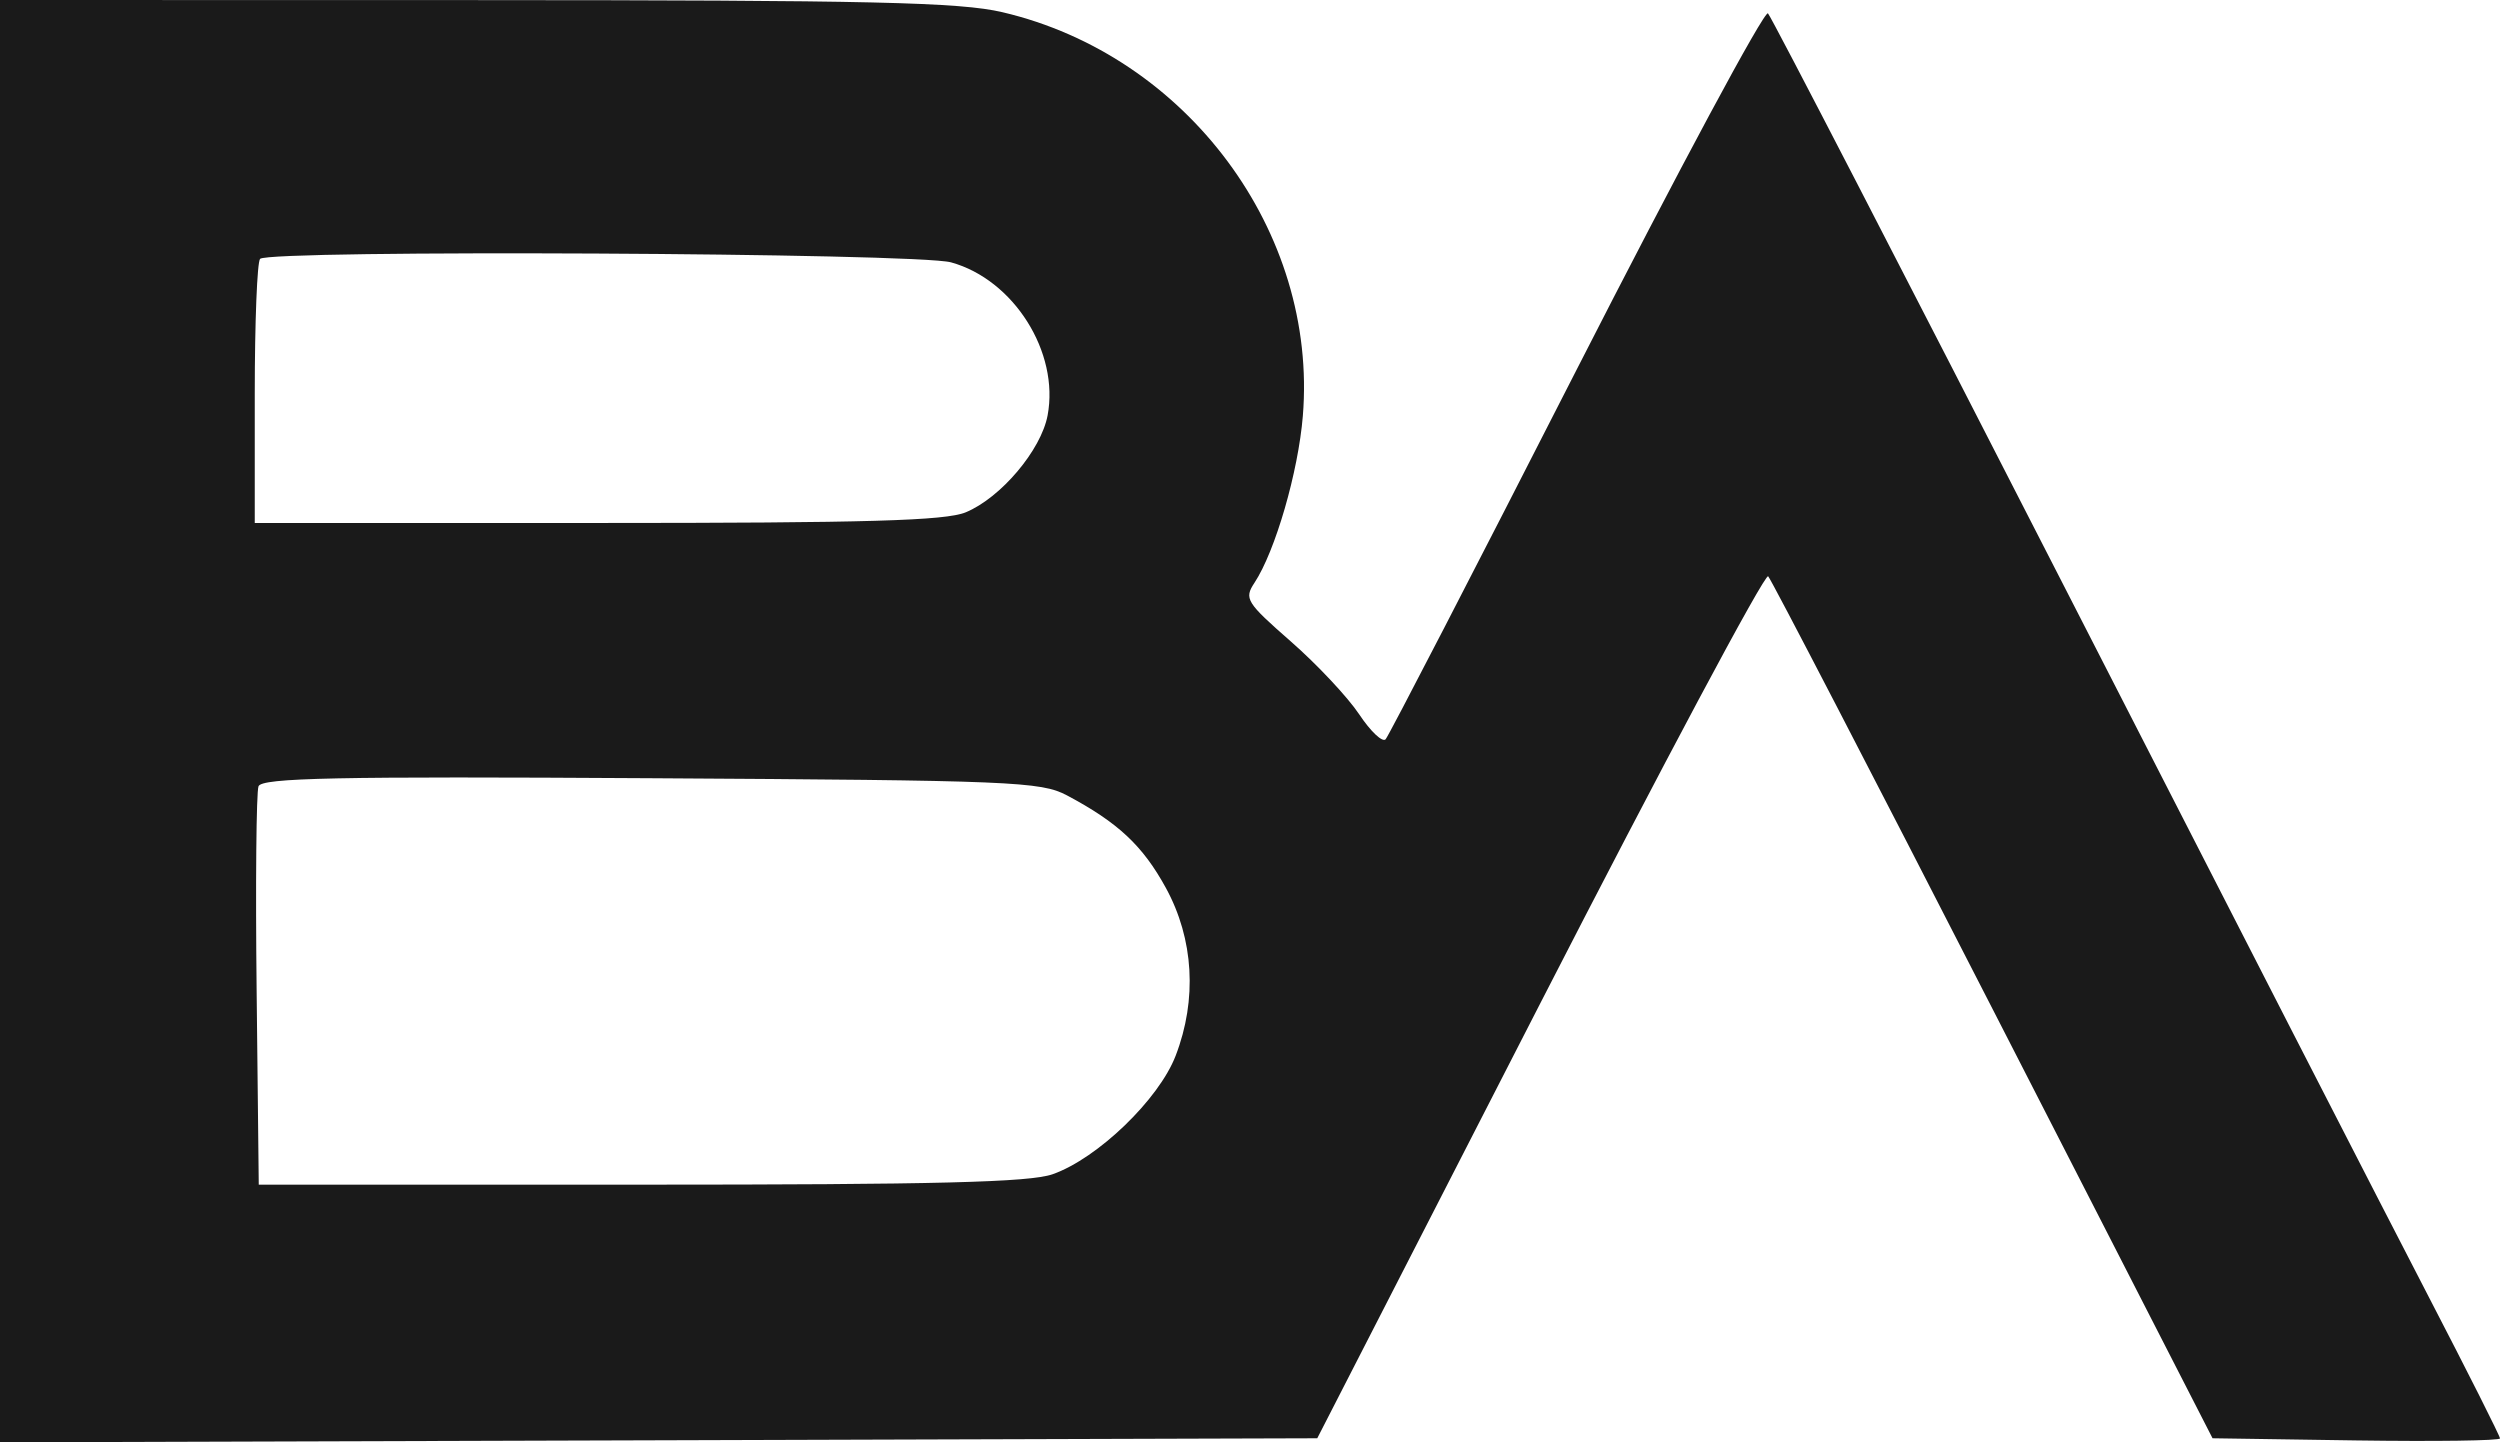<?xml version="1.0" encoding="UTF-8"?> <svg xmlns="http://www.w3.org/2000/svg" width="52" height="30" viewBox="0 0 52 30" fill="none"> <path fill-rule="evenodd" clip-rule="evenodd" d="M0 15V30L13.7 29.958L27.399 29.916L32.028 20.888C34.575 15.922 36.712 11.917 36.778 11.987C36.845 12.057 38.952 16.12 41.46 21.015L46.021 29.916L49.01 29.961C50.655 29.985 52 29.966 52 29.919C52 29.871 51.336 28.553 50.525 26.989C49.713 25.426 46.317 18.806 42.977 12.279C39.637 5.752 36.846 0.352 36.774 0.278C36.702 0.204 34.91 3.541 32.791 7.695C30.673 11.848 28.886 15.305 28.821 15.377C28.756 15.448 28.509 15.215 28.272 14.859C28.035 14.503 27.396 13.821 26.851 13.344C25.921 12.529 25.874 12.454 26.093 12.122C26.526 11.465 27.004 9.815 27.099 8.653C27.413 4.819 24.686 1.153 20.851 0.254C19.967 0.046 18.135 0.004 9.895 0.002L0 0V15ZM19.782 5.457C21.086 5.817 22.038 7.327 21.79 8.641C21.654 9.363 20.819 10.352 20.088 10.656C19.666 10.831 18.036 10.878 12.426 10.878H5.299V8.186C5.299 6.706 5.349 5.445 5.41 5.384C5.604 5.191 19.065 5.259 19.782 5.457ZM22.191 16.543C23.255 17.108 23.769 17.589 24.251 18.47C24.831 19.531 24.904 20.788 24.454 21.958C24.105 22.867 22.831 24.095 21.895 24.424C21.419 24.592 19.482 24.641 13.331 24.641H5.382L5.338 20.606C5.313 18.387 5.331 16.474 5.377 16.355C5.444 16.179 6.986 16.147 13.536 16.187C21.05 16.232 21.652 16.257 22.191 16.543Z" fill="#1A1A1A"></path> </svg> 